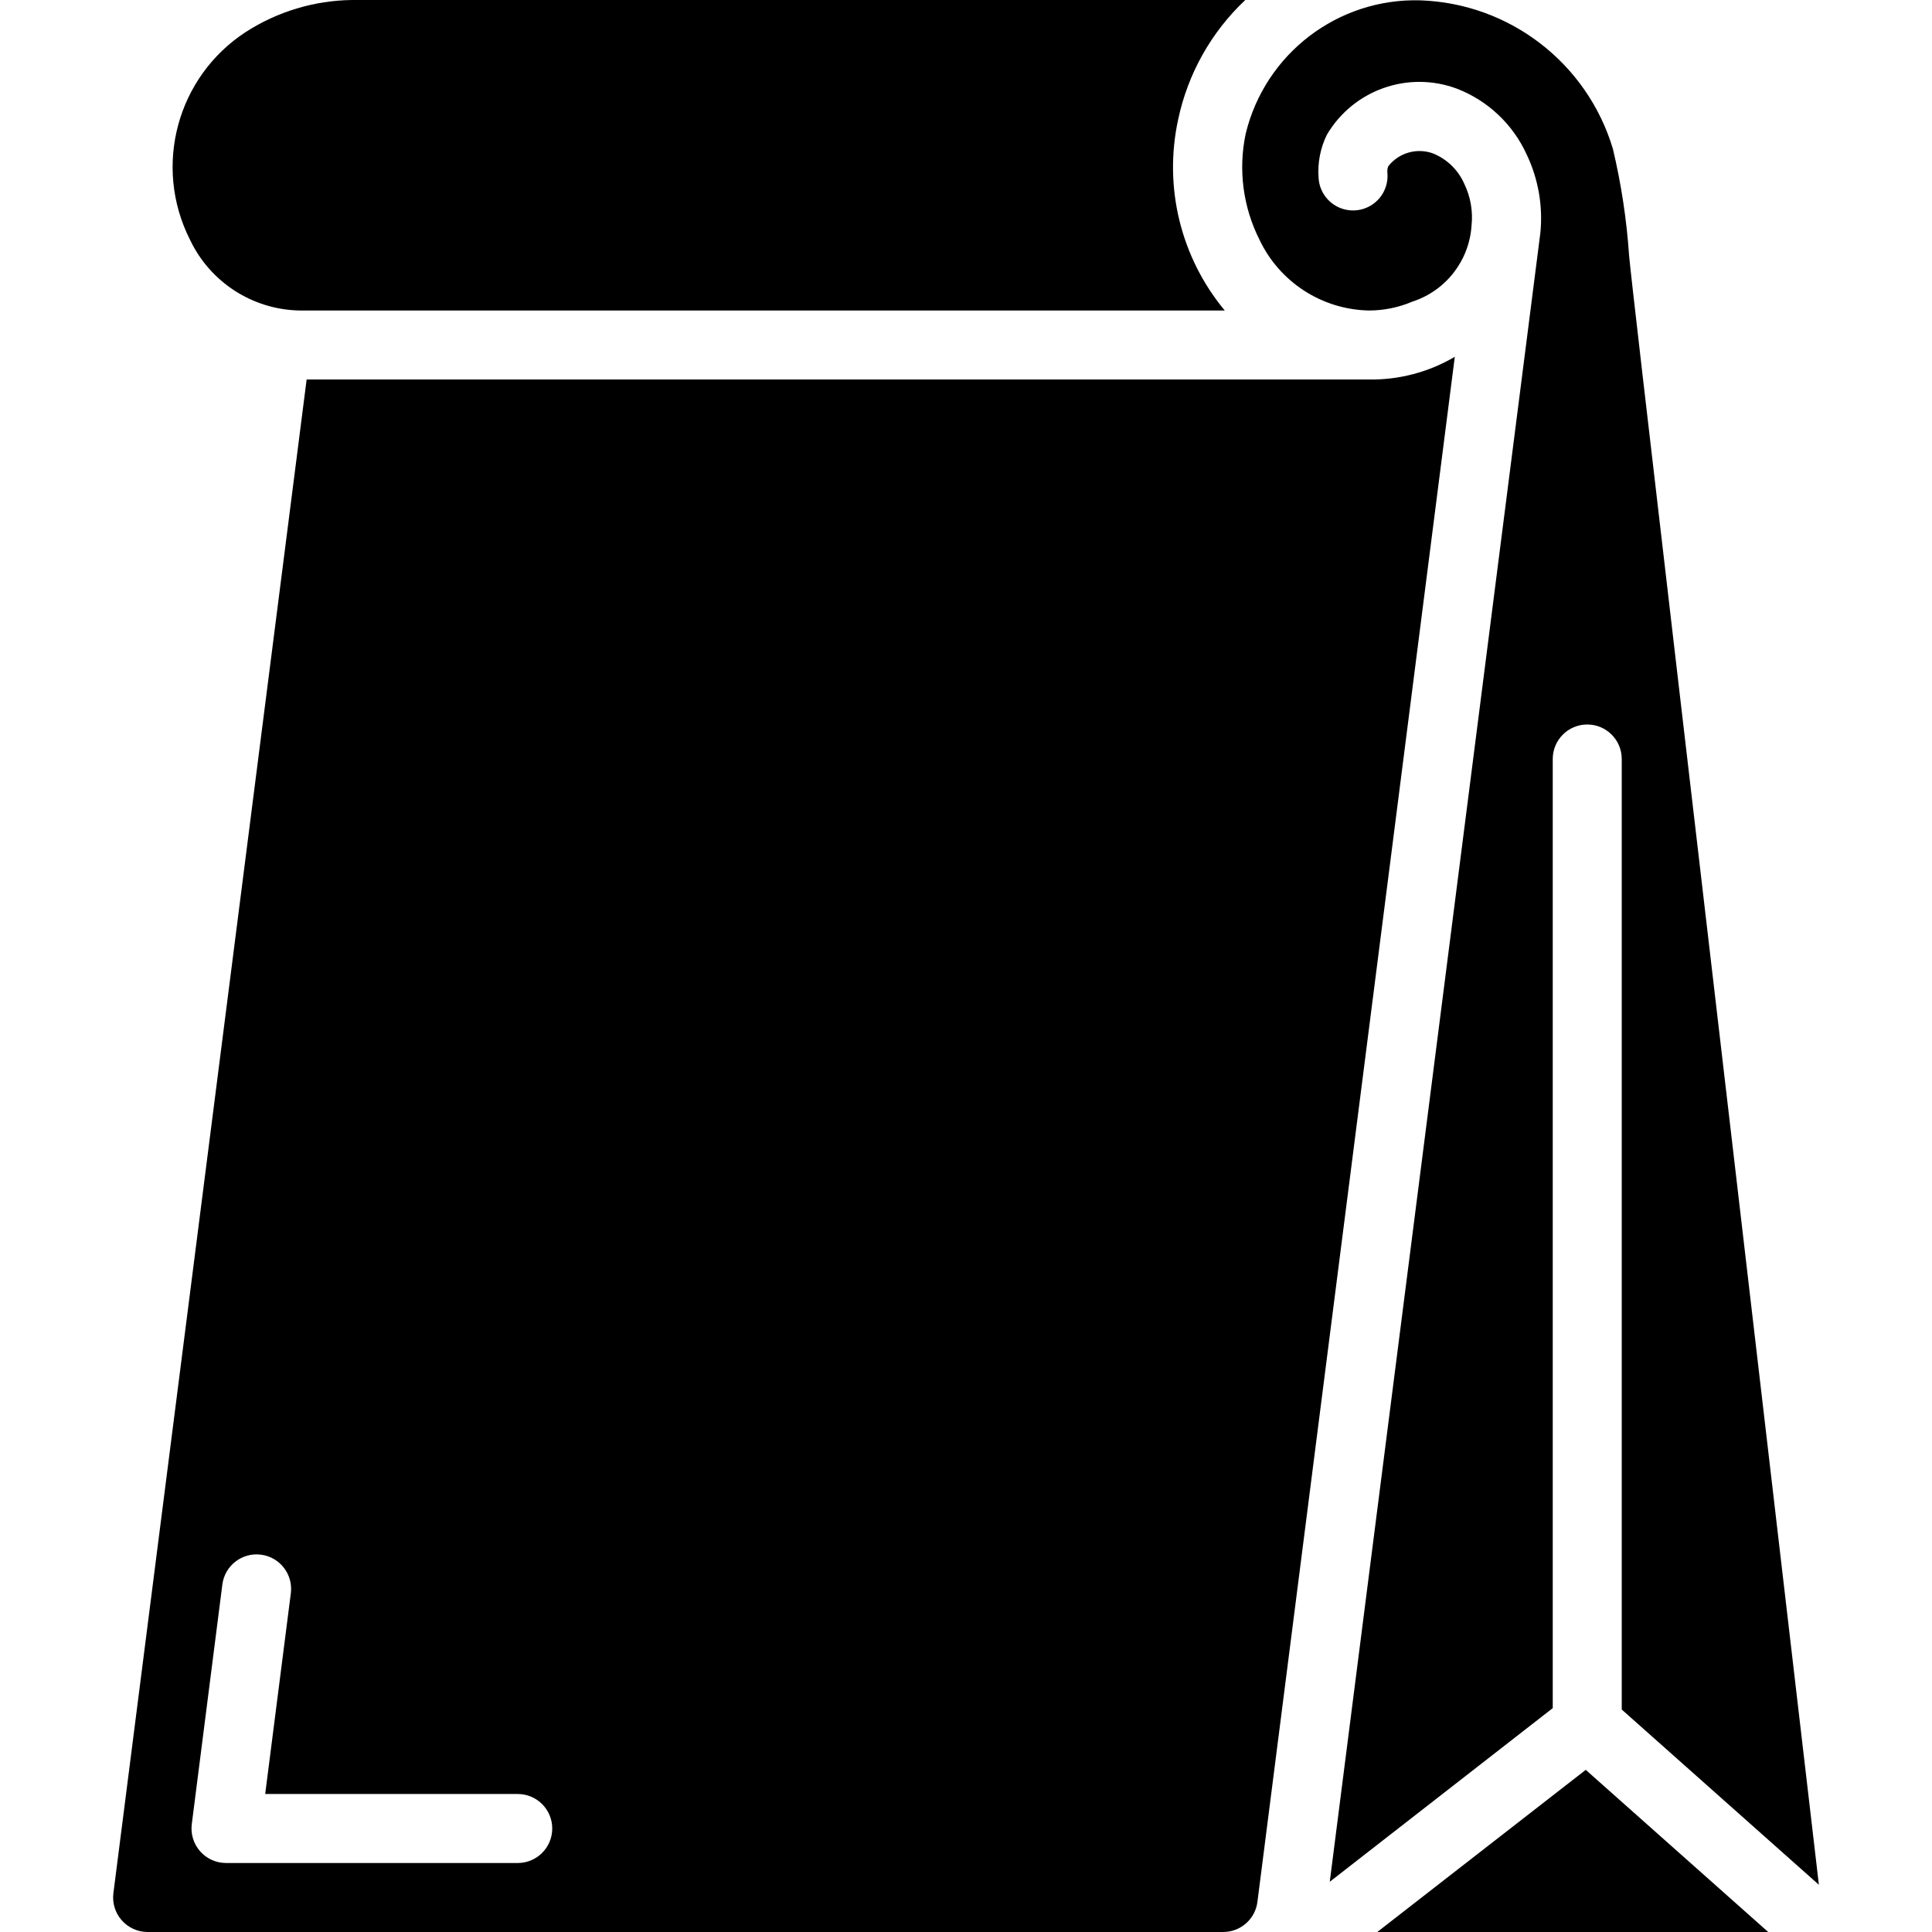 <svg id="Capa_1" enable-background="new 0 0 593.922 593.922" height="512" viewBox="0 0 593.922 593.922" width="512" xmlns="http://www.w3.org/2000/svg"><g><g id="Page-1_49_"><g id="_x30_50---Paper-Bag"><path id="Path_165_" clip-rule="evenodd" d="m92.026 95.452h284.478c-13.542-16.306-18.83-37.935-14.339-58.65 2.962-14.089 10.168-26.932 20.649-36.802h-274.625c-11.585.151-22.893 3.558-32.634 9.832-21.173 13.796-28.564 41.321-17.149 63.867 6.177 13.038 19.196 21.461 33.62 21.753z" fill-rule="evenodd"/><path id="Shape_75_" d="m420.804 116.663h-326.54l-59.403 465.317c-.384 3.02.549 6.058 2.56 8.343s4.907 3.596 7.951 3.599h330.666c5.333-.005 9.833-3.969 10.51-9.259l60.675-474.978c-7.995 4.715-17.138 7.13-26.419 6.978zm-261.644 456.047h-89.682c-3.048 0-5.948-1.311-7.962-3.598-2.014-2.288-2.946-5.331-2.559-8.354l9.397-73.657c.744-5.813 6.06-9.923 11.873-9.179s9.923 6.06 9.179 11.873l-7.88 61.704h77.634c5.857 0 10.606 4.748 10.606 10.606 0 5.857-4.748 10.605-10.606 10.605z"/><g clip-rule="evenodd" fill-rule="evenodd"><path id="Path_164_" d="m477.333 233.326c0-5.857 4.748-10.606 10.606-10.606s10.606 4.748 10.606 10.606v292.209l60.601 53.867c-39.019-334.399-57.271-489.042-58.332-500.708-.749-11.078-2.412-22.074-4.974-32.878-7.876-26.379-31.72-44.779-59.233-45.711-25.324-.713-47.697 16.381-53.665 41.002-2.332 11.03-.835 22.526 4.242 32.591 6.177 13.038 19.196 21.461 33.62 21.752 4.604.006 9.162-.925 13.395-2.736 10.256-3.332 17.451-12.572 18.168-23.333.477-4.416-.295-8.876-2.227-12.875-1.879-4.274-5.36-7.64-9.694-9.375-4.923-1.743-10.41-.162-13.65 3.935-.267.64-.369 1.336-.297 2.026.361 3.82-1.37 7.538-4.526 9.721s-7.245 2.49-10.692.804-5.715-5.103-5.929-8.934c-.35-4.567.529-9.145 2.545-13.257 8.139-13.819 25.036-19.784 40.047-14.137 9.467 3.684 17.126 10.912 21.349 20.151 3.585 7.491 5.052 15.82 4.242 24.086-94.072 736.526-54.735 428.556-64.747 506.954l68.545-53.379z"/><path id="Path_163_" d="m423.392 593.922h120.174l-56.084-49.847z"/></g></g></g></g></svg>